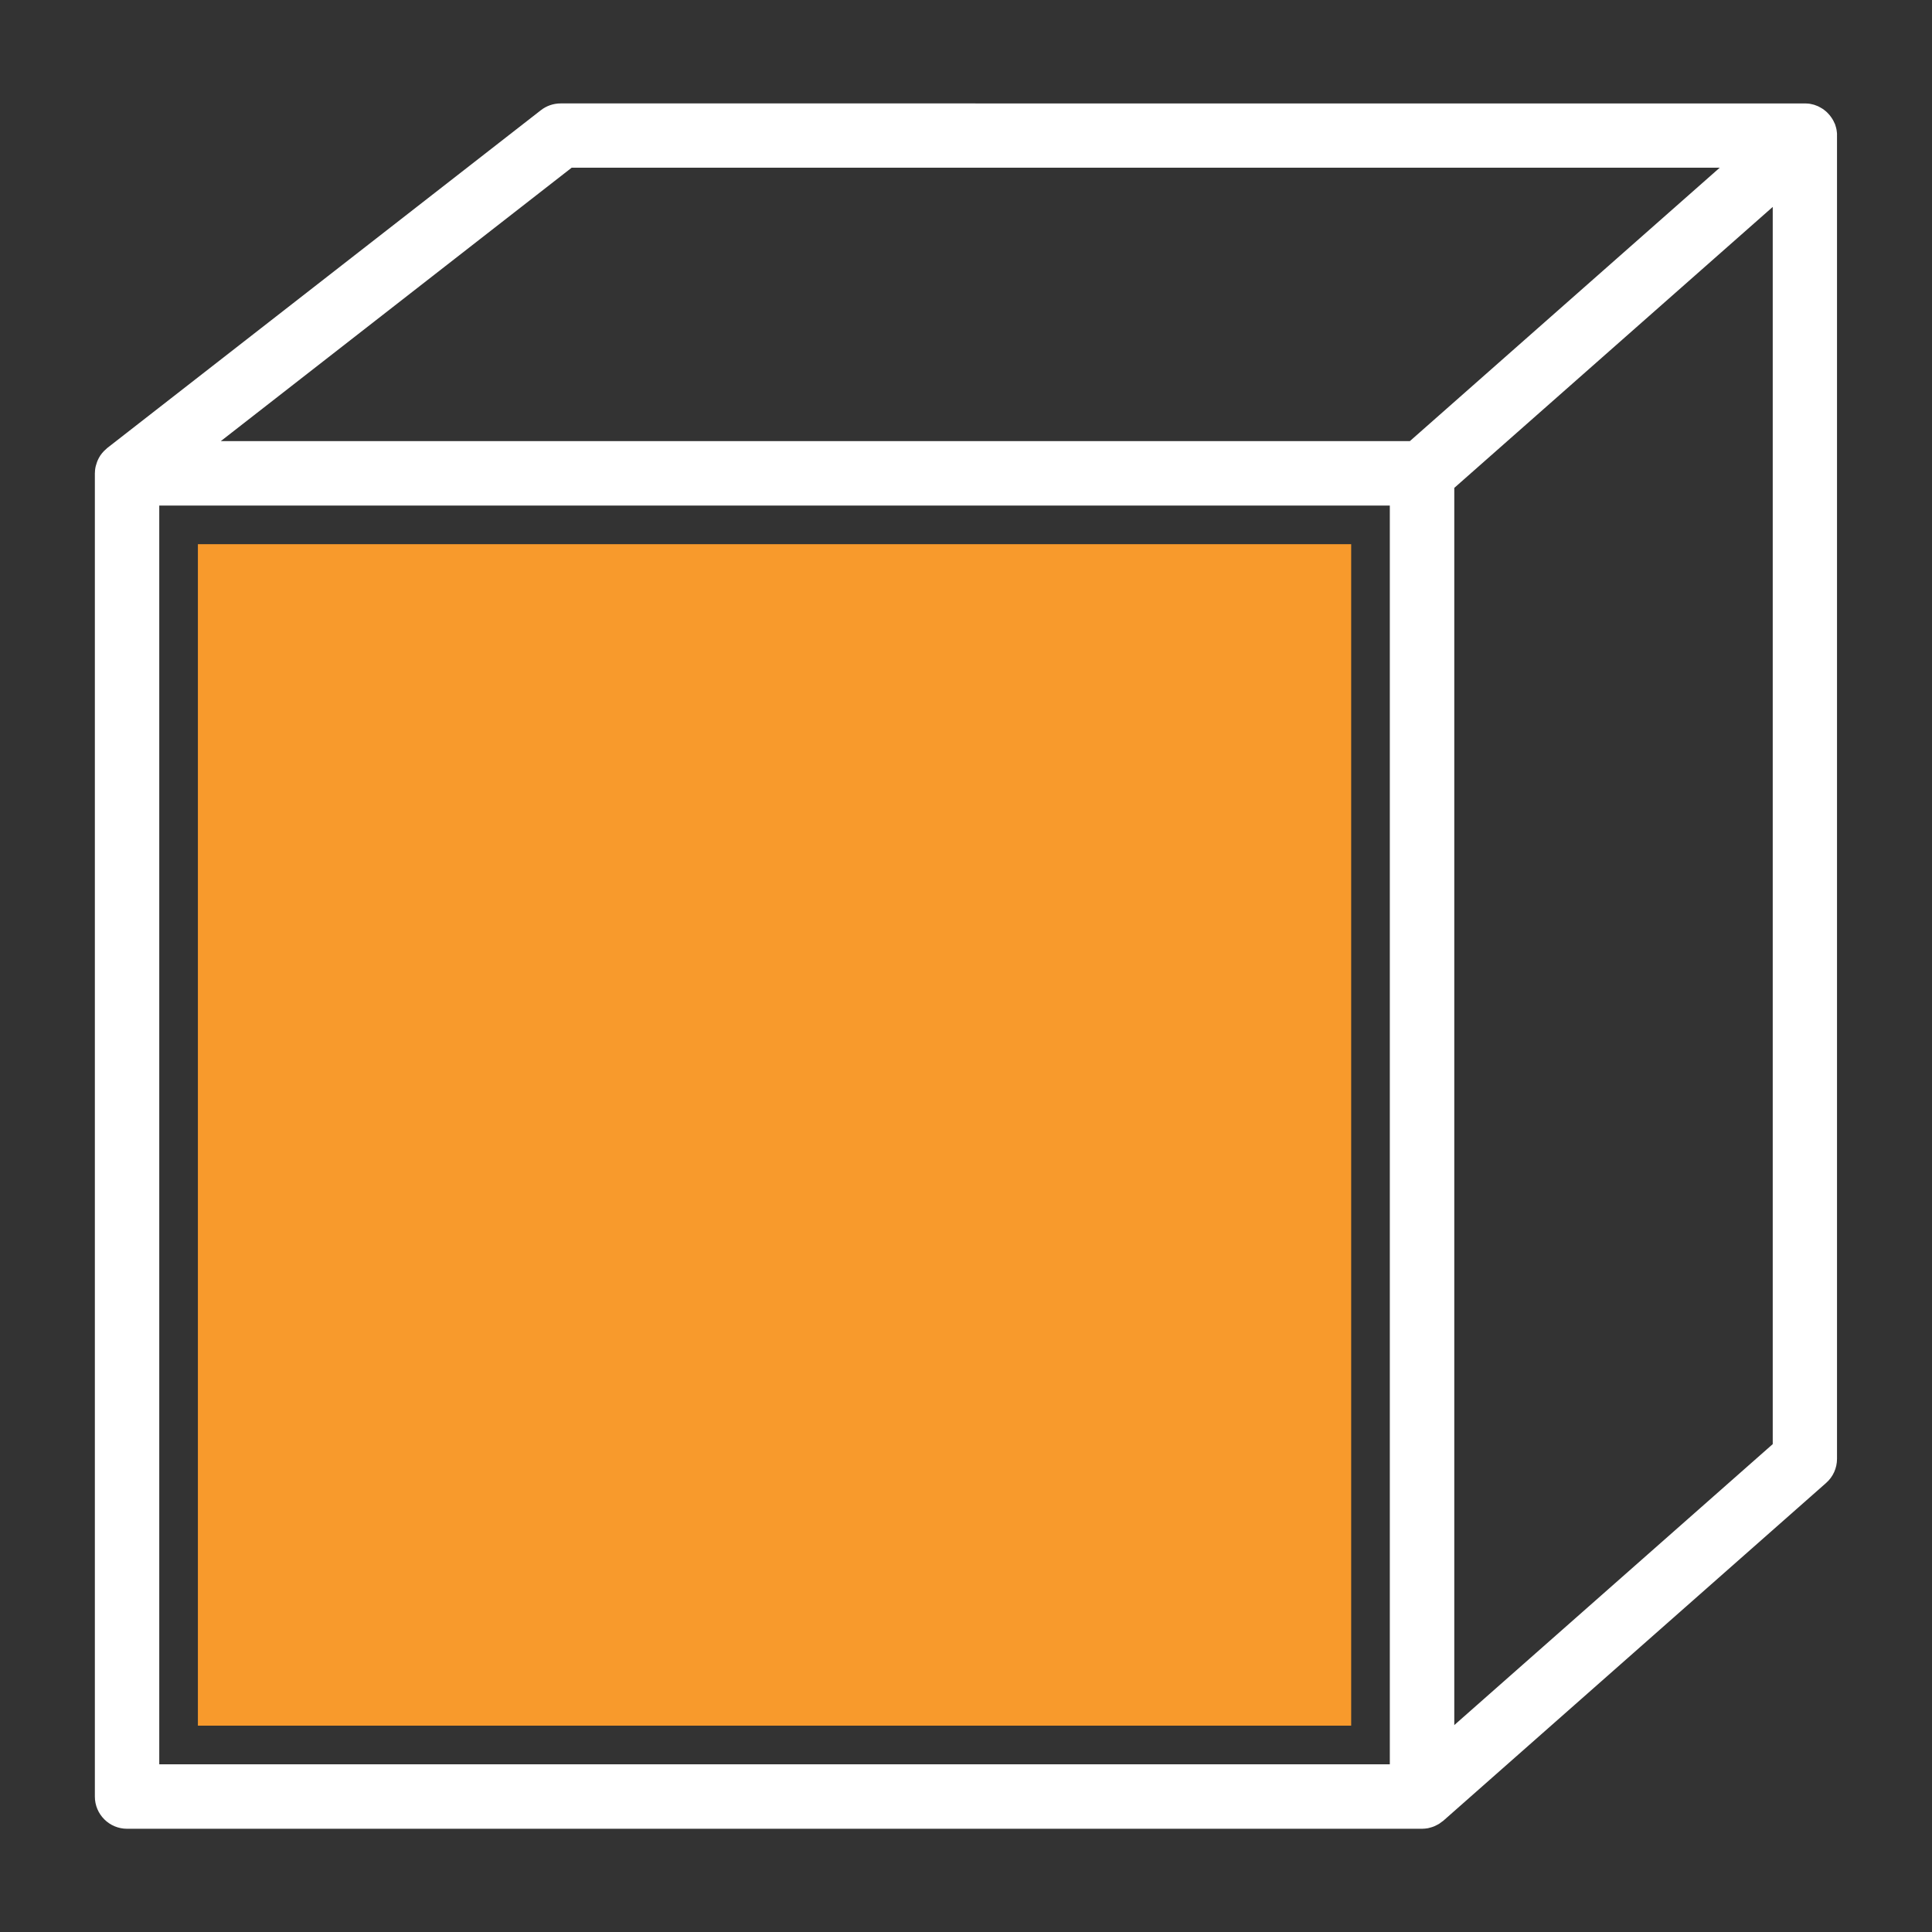 <svg viewBox="0 0 300 300" version="1.1" xmlns="http://www.w3.org/2000/svg" id="Layer_1">
  
  <rect x="0" y="0" width="300" height="300" fill="#333333" stroke="none"/>
  
  <defs>
    <style>
      .st0 {
        fill: #fff;
      }

      .st1 {
        fill: #f89a2c;
      }
    </style>
  </defs>
  <rect height="183.46" width="179.08" y="84.5" x="30.73" class="st1"></rect>
  <path d="M285.26,20.9c0-.12-.01-.23-.03-.35-.01-.13-.03-.26-.05-.39-.02-.11-.04-.22-.07-.32-.03-.14-.07-.27-.12-.4-.02-.05-.03-.1-.05-.16-.02-.05-.05-.1-.07-.14-.05-.13-.11-.26-.18-.38-.05-.1-.1-.19-.16-.28-.07-.12-.15-.23-.23-.34-.06-.09-.13-.18-.2-.26-.09-.1-.18-.2-.27-.3-.08-.08-.15-.16-.23-.23-.1-.09-.21-.17-.32-.26-.09-.07-.17-.13-.26-.19-.11-.07-.23-.14-.34-.2-.1-.06-.2-.11-.3-.16-.02-.01-.05-.03-.07-.04-.1-.04-.2-.07-.29-.11-.11-.04-.21-.09-.32-.12-.14-.04-.28-.07-.41-.1-.1-.02-.2-.05-.3-.06-.17-.03-.35-.03-.53-.04-.06,0-.13-.01-.19-.01H87.05c-1.11,0-2.19.37-3.07,1.06L16.66,69.56c-.11.09-.2.18-.3.28-.07.06-.14.12-.21.19-.2.21-.39.43-.56.68-.01.02-.02.03-.03.05-.15.23-.28.47-.39.72-.04.09-.07.18-.11.28-.07.19-.13.38-.18.58-.02.1-.05.2-.07.3-.04.24-.07.48-.07.73,0,.05-.01.09-.01.14v205.46c0,2.76,2.24,5,5,5h201.08s0,0,0,0c.32,0,.63-.04.94-.09.12-.02.24-.07.37-.1.18-.05.36-.1.53-.17.13-.05.26-.12.38-.18.15-.08.31-.15.45-.24.12-.08.24-.17.35-.26.09-.07.19-.13.28-.2l59.45-52.46c1.08-.95,1.69-2.31,1.69-3.75V21.04s0-.09-.01-.14ZM215.82,273.96H24.73V78.5h191.08v195.46ZM218.93,68.5H34.28l54.49-42.46h178.27l-48.12,42.46ZM275.27,224.24l-49.45,43.63V75.76l49.45-43.63v192.12Z" class="st0"></path>
</svg>